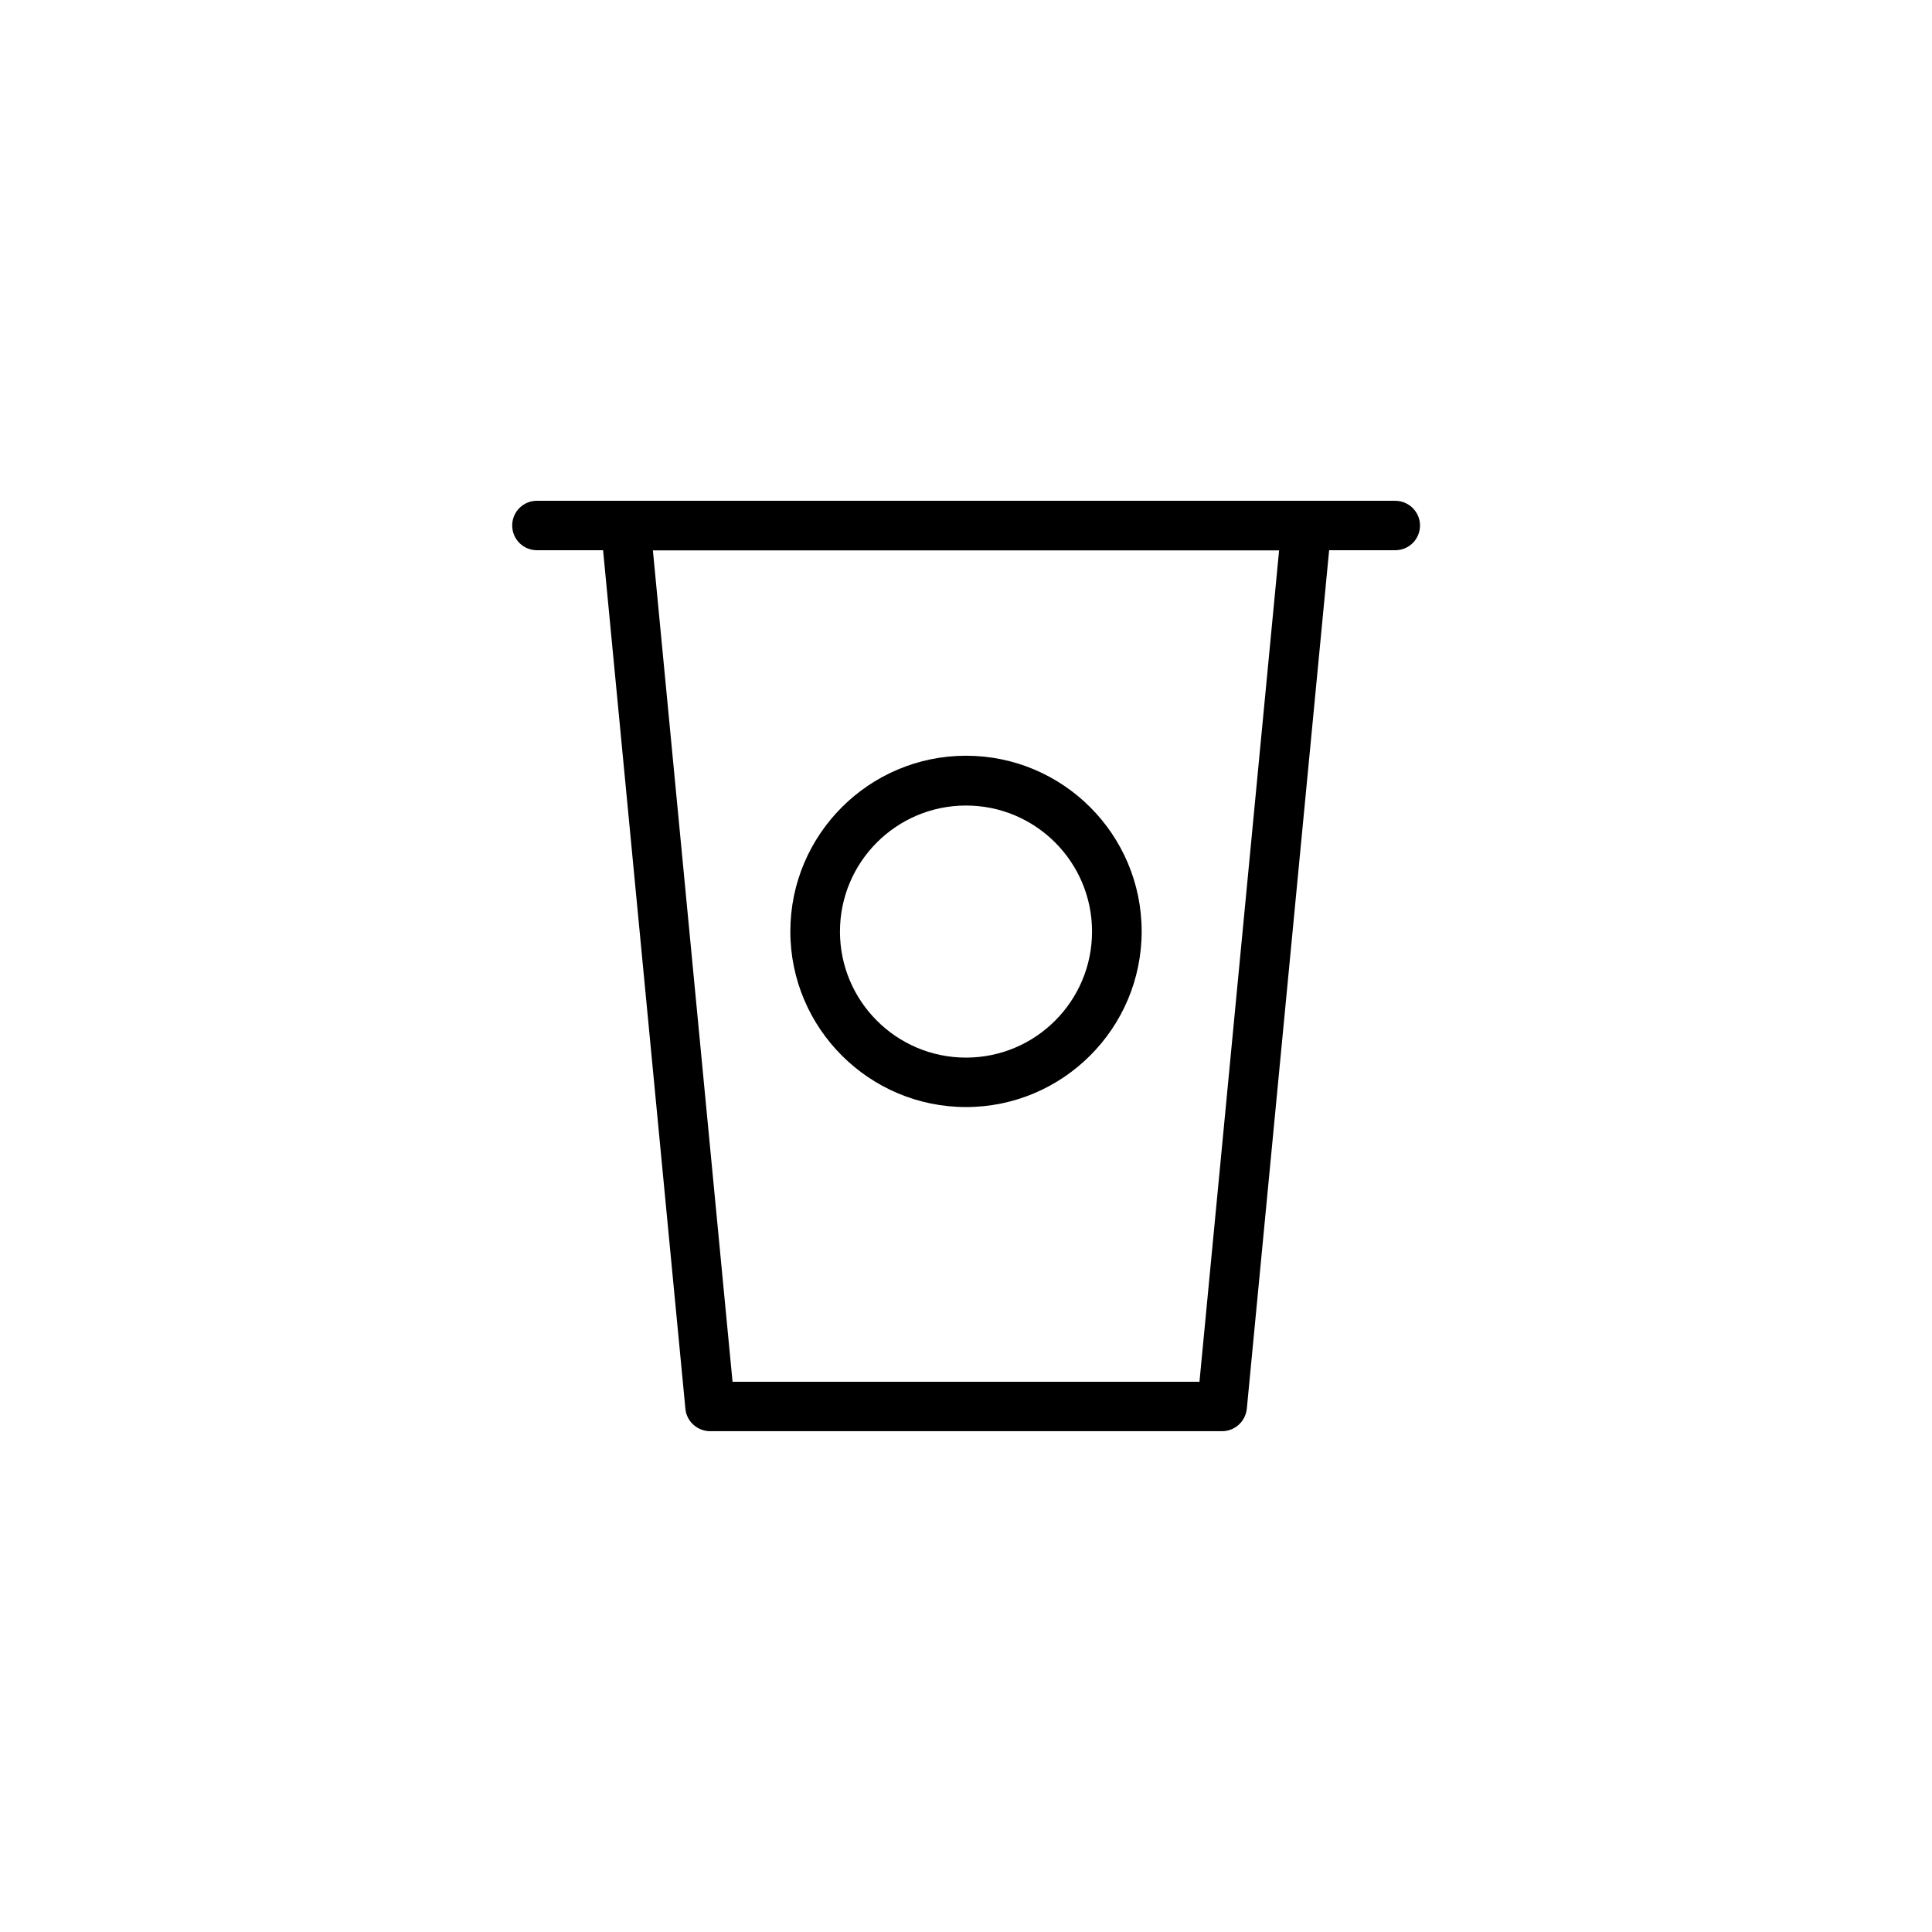 <?xml version="1.0" encoding="UTF-8"?>
<!-- Uploaded to: ICON Repo, www.iconrepo.com, Generator: ICON Repo Mixer Tools -->
<svg fill="#000000" width="800px" height="800px" version="1.1" viewBox="144 144 512 512" xmlns="http://www.w3.org/2000/svg">
 <g>
  <path d="m513.71 276.71h-227.42c-3.629 0-6.551 2.922-6.551 6.551s2.922 6.551 6.551 6.551h17.531l21.816 227.52c0.301 3.375 3.176 5.945 6.551 5.945h135.68c3.375 0 6.195-2.57 6.551-5.945l21.816-227.52h17.531c3.629 0 6.551-2.922 6.551-6.551-0.004-3.629-2.977-6.551-6.606-6.551zm-51.84 233.47h-123.74l-21.109-220.32h165.95z"/>
  <path d="m400 437.38c25.645 0 46.551-20.859 46.551-46.551 0-25.695-20.859-46.551-46.551-46.551-25.645 0-46.551 20.859-46.551 46.551-0.004 25.691 20.906 46.551 46.551 46.551zm0-79.906c18.438 0 33.402 14.965 33.402 33.402s-14.965 33.402-33.402 33.402-33.402-14.965-33.402-33.402 14.961-33.402 33.402-33.402z"/>
 </g>
</svg>